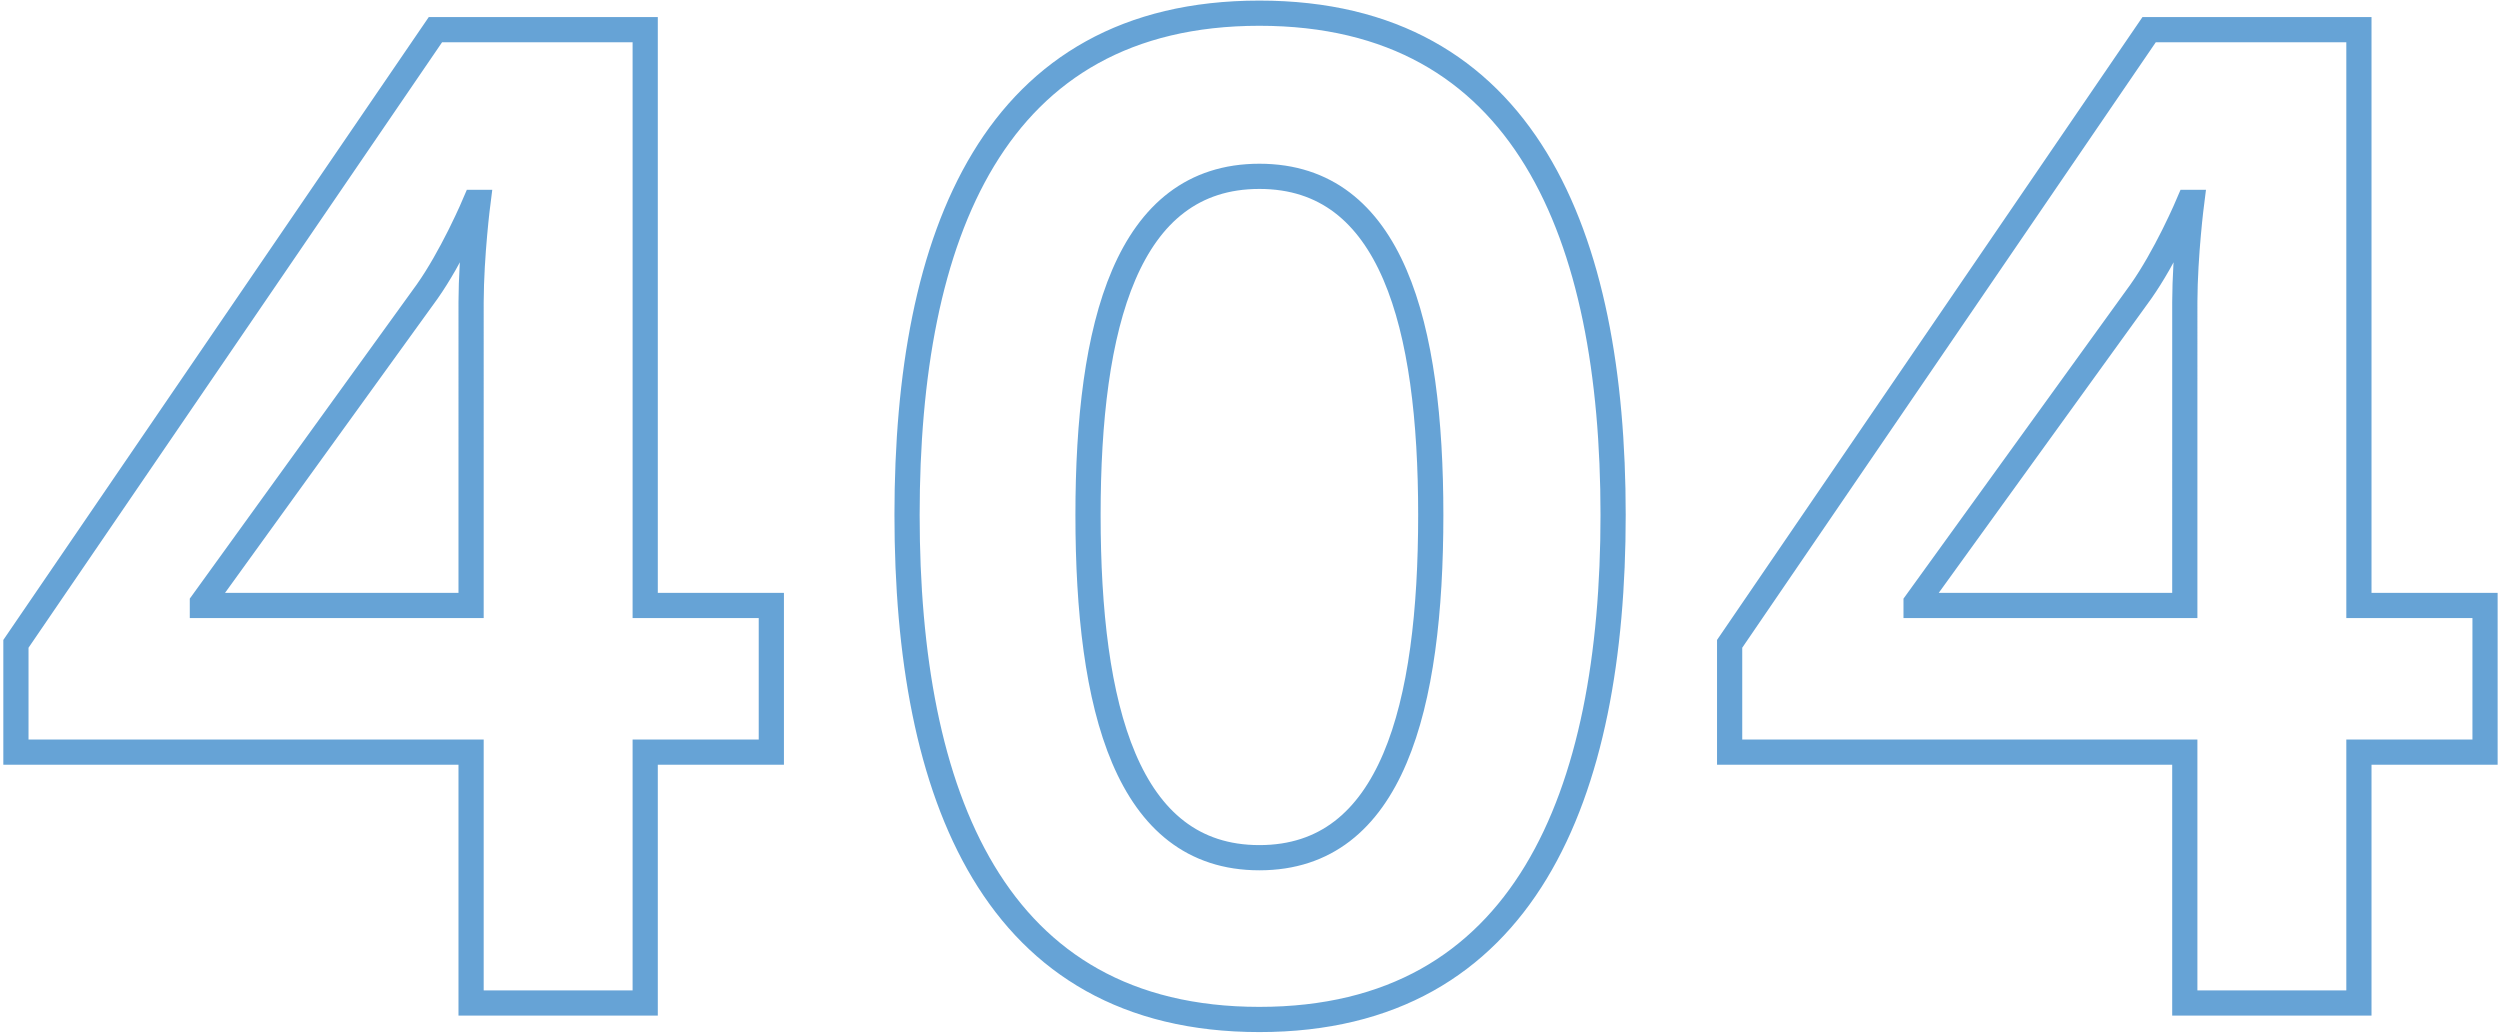 <?xml version="1.0" encoding="UTF-8"?>
<svg width="496px" height="205px" viewBox="0 0 496 205" version="1.1" xmlns="http://www.w3.org/2000/svg" xmlns:xlink="http://www.w3.org/1999/xlink">
    <title>4FA8122F-4A49-4629-8674-48EC640A5171</title>
    <g id="Wireframes" stroke="none" stroke-width="1" fill="none" fill-rule="evenodd" opacity="0.602">
        <g id="404-V2" transform="translate(-300, -327)" fill-rule="nonzero" stroke="#0167BB" stroke-width="5">
            <g id="Hero/-Blue-No-Image" transform="translate(0, 104)">
                <path d="M428.008,422 L428.008,372.224 L453.032,372.224 L453.032,343.12 L428.008,343.12 L428.008,228.88 L386.392,228.88 L303.16,350.736 L303.16,372.224 L393.464,372.224 L393.464,422 L428.008,422 Z M393.464,343.12 L340.152,343.12 L340.152,342.576 L384.76,280.832 C387.172,277.405 389.406,273.326 391.103,269.95 L391.388,269.379 C393.163,265.805 394.28,263.152 394.28,263.152 L394.824,263.152 C394.824,263.152 393.5,273.479 393.465,282.899 L393.464,343.12 Z M549.864,425.264 C602.632,425.264 620.04,380.656 620.04,325.168 C620.04,269.68 602.632,225.616 549.864,225.616 C497.096,225.616 479.96,269.68 479.96,325.168 C479.96,380.656 497.096,425.264 549.864,425.264 Z M549.864,393.168 C523.48,393.168 515.864,363.248 515.864,325.168 C515.864,287.632 523.48,257.984 549.864,257.984 C576.248,257.984 583.864,287.632 583.864,325.168 C583.864,363.248 576.248,393.168 549.864,393.168 Z M768.008,422 L768.008,372.224 L793.032,372.224 L793.032,343.12 L768.008,343.12 L768.008,228.88 L726.392,228.88 L643.16,350.736 L643.16,372.224 L733.464,372.224 L733.464,422 L768.008,422 Z M733.464,343.12 L680.152,343.12 L680.152,342.576 L724.76,280.832 C727.172,277.405 729.406,273.326 731.103,269.95 L731.388,269.379 C733.163,265.805 734.28,263.152 734.28,263.152 L734.824,263.152 C734.824,263.152 733.5,273.479 733.465,282.899 L733.464,343.12 Z" id="404"></path>
            </g>
        </g>
    </g>
</svg>